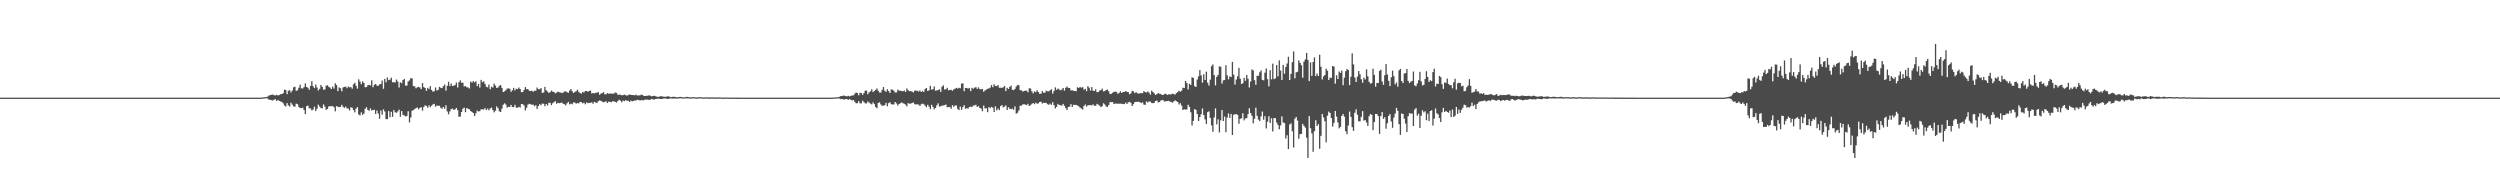 <?xml version="1.0" encoding="UTF-8"?>
<svg xmlns="http://www.w3.org/2000/svg" width="1920" height="150">
  <path d="M0 75.000h1v1.000H0zM1 75.000h1v1.000H1zM2 75.000h1v1.000H2zM3 75.000h1v1.000H3zM4 75.000h1v1.000H4zM5 75.000h1v1.000H5zM6 75.000h1v1.000H6zM7 75.000h1v1.000H7zM8 75.000h1v1.000H8zM9 75.000h1v1.000H9zM10 75.000h1v1.000H10zM11 75.000h1v1.000H11zM12 75.000h1v1.000H12zM13 75.000h1v1.000H13zM14 75.000h1v1.000H14zM15 75.000h1v1.000H15zM16 75.000h1v1.000H16zM17 75.000h1v1.000H17zM18 75.000h1v1.000H18zM19 75.000h1v1.000H19zM20 75.000h1v1.000H20zM21 75.000h1v1.000H21zM22 75.000h1v1.000H22zM23 75.000h1v1.000H23zM24 75.000h1v1.000H24zM25 75.000h1v1.000H25zM26 75.000h1v1.000H26zM27 75.000h1v1.000H27zM28 75.000h1v1.000H28zM29 75.000h1v1.000H29zM30 75.000h1v1.000H30zM31 75.000h1v1.000H31zM32 75.000h1v1.000H32zM33 75.000h1v1.000H33zM34 75.000h1v1.000H34zM35 75.000h1v1.000H35zM36 75.000h1v1.000H36zM37 75.000h1v1.000H37zM38 75.000h1v1.000H38zM39 75.000h1v1.000H39zM40 75.000h1v1.000H40zM41 75.000h1v1.000H41zM42 75.000h1v1.000H42zM43 75.000h1v1.000H43zM44 75.000h1v1.000H44zM45 75.000h1v1.000H45zM46 75.000h1v1.000H46zM47 75.000h1v1.000H47zM48 75.000h1v1.000H48zM49 75.000h1v1.000H49zM50 75.000h1v1.000H50zM51 75.000h1v1.000H51zM52 75.000h1v1.000H52zM53 75.000h1v1.000H53zM54 75.000h1v1.000H54zM55 75.000h1v1.000H55zM56 75.000h1v1.000H56zM57 75.000h1v1.000H57zM58 75.000h1v1.000H58zM59 75.000h1v1.000H59zM60 75.000h1v1.000H60zM61 75.000h1v1.000H61zM62 75.000h1v1.000H62zM63 75.000h1v1.000H63zM64 75.000h1v1.000H64zM65 75.000h1v1.000H65zM66 75.000h1v1.000H66zM67 75.000h1v1.000H67zM68 75.000h1v1.000H68zM69 75.000h1v1.000H69zM70 75.000h1v1.000H70zM71 75.000h1v1.000H71zM72 75.000h1v1.000H72zM73 75.000h1v1.000H73zM74 75.000h1v1.000H74zM75 75.000h1v1.000H75zM76 75.000h1v1.000H76zM77 75.000h1v1.000H77zM78 75.000h1v1.000H78zM79 75.000h1v1.000H79zM80 75.000h1v1.000H80zM81 75.000h1v1.000H81zM82 75.000h1v1.000H82zM83 75.000h1v1.000H83zM84 75.000h1v1.000H84zM85 75.000h1v1.000H85zM86 75.000h1v1.000H86zM87 75.000h1v1.000H87zM88 75.000h1v1.000H88zM89 75.000h1v1.000H89zM90 75.000h1v1.000H90zM91 75.000h1v1.000H91zM92 75.000h1v1.000H92zM93 75.000h1v1.000H93zM94 75.000h1v1.000H94zM95 75.000h1v1.000H95zM96 75.000h1v1.000H96zM97 75.000h1v1.000H97zM98 75.000h1v1.000H98zM99 75.000h1v1.000H99zM100 75.000h1v1.000H100zM101 75.000h1v1.000H101zM102 75.000h1v1.000H102zM103 75.000h1v1.000H103zM104 75.000h1v1.000H104zM105 75.000h1v1.000H105zM106 75.000h1v1.000H106zM107 75.000h1v1.000H107zM108 75.000h1v1.000H108zM109 75.000h1v1.000H109zM110 75.000h1v1.000H110zM111 75.000h1v1.000H111zM112 75.000h1v1.000H112zM113 75.000h1v1.000H113zM114 75.000h1v1.000H114zM115 75.000h1v1.000H115zM116 75.000h1v1.000H116zM117 75.000h1v1.000H117zM118 75.000h1v1.000H118zM119 75.000h1v1.000H119zM120 75.000h1v1.000H120zM121 75.000h1v1.000H121zM122 75.000h1v1.000H122zM123 75.000h1v1.000H123zM124 75.000h1v1.000H124zM125 75.000h1v1.000H125zM126 75.000h1v1.000H126zM127 75.000h1v1.000H127zM128 75.000h1v1.000H128zM129 75.000h1v1.000H129zM130 75.000h1v1.000H130zM131 75.000h1v1.000H131zM132 75.000h1v1.000H132zM133 75.000h1v1.000H133zM134 75.000h1v1.000H134zM135 75.000h1v1.000H135zM136 75.000h1v1.000H136zM137 75.000h1v1.000H137zM138 75.000h1v1.000H138zM139 75.000h1v1.000H139zM140 75.000h1v1.000H140zM141 75.000h1v1.000H141zM142 75.000h1v1.000H142zM143 75.000h1v1.000H143zM144 75.000h1v1.000H144zM145 75.000h1v1.000H145zM146 75.000h1v1.000H146zM147 75.000h1v1.000H147zM148 75.000h1v1.000H148zM149 75.000h1v1.000H149zM150 75.000h1v1.000H150zM151 75.000h1v1.000H151zM152 75.000h1v1.000H152zM153 75.000h1v1.000H153zM154 75.000h1v1.000H154zM155 75.000h1v1.000H155zM156 75.000h1v1.000H156zM157 75.000h1v1.000H157zM158 75.000h1v1.000H158zM159 75.000h1v1.000H159zM160 75.000h1v1.000H160zM161 75.000h1v1.000H161zM162 75.000h1v1.000H162zM163 75.000h1v1.000H163zM164 75.000h1v1.000H164zM165 75.000h1v1.000H165zM166 75.000h1v1.000H166zM167 75.000h1v1.000H167zM168 75.000h1v1.000H168zM169 75.000h1v1.000H169zM170 75.000h1v1.000H170zM171 75.000h1v1.000H171zM172 75.000h1v1.000H172zM173 75.000h1v1.000H173zM174 75.000h1v1.000H174zM175 75.000h1v1.000H175zM176 75.000h1v1.000H176zM177 75.000h1v1.000H177zM178 75.000h1v1.000H178zM179 75.000h1v1.000H179zM180 75.000h1v1.000H180zM181 75.000h1v1.000H181zM182 75.000h1v1.000H182zM183 75.000h1v1.000H183zM184 75.000h1v1.000H184zM185 75.000h1v1.000H185zM186 75.000h1v1.000H186zM187 75.000h1v1.000H187zM188 75.000h1v1.000H188zM189 75.000h1v1.000H189zM190 75.000h1v1.000H190zM191 75.000h1v1.000H191zM192 75.000h1v1.000H192zM193 75.000h1v1.000H193zM194 75.000h1v1.000H194zM195 75.000h1v1.000H195zM196 75.000h1v1.000H196zM197 75.000h1v1.000H197zM198 75.000h1v1.000H198zM199 74.995h1v1.000H199zM200 74.942h1v1.000H200zM201 74.881h1v1.000H201zM202 74.688h1v1.000H202zM203 74.586h1v1.000H203zM204 74.596h1v1.000H204zM205 74.167h1v1.480H205zM206 73.383h1v3.161H206zM207 73.066h1v3.600H207zM208 72.810h1v4.108H208zM209 72.588h1v4.607H209zM210 73.131h1v3.433H210zM211 73.282h1v2.897H211zM212 72.826h1v4.758H212zM213 73.371h1v3.358H213zM214 72.894h1v4.619H214zM215 72.362h1v5.501H215zM216 72.257h1v6.058H216zM217 71.551h1v7.806H217zM218 68.833h1v12.225H218zM219 69.166h1v12.613H219zM220 72.275h1v6.913H220zM221 69.755h1v11.214H221zM222 69.248h1v12.553H222zM223 71.037h1v7.884H223zM224 69.530h1v10.778H224zM225 66.998h1v14.727H225zM226 66.635h1v15.278H226zM227 69.767h1v9.871H227zM228 69.315h1v10.712H228zM229 67.447h1v14.639H229zM230 65.038h1v17.954H230zM231 67.825h1v15.201H231zM232 67.956h1v14.776H232zM233 66.969h1v17.530H233zM234 64.076h1v23.536H234zM235 66.780h1v14.784H235zM236 67.421h1v13.695H236zM237 68.942h1v14.138H237zM238 65.985h1v17.308H238zM239 62.392h1v22.398H239zM240 66.238h1v17.886H240zM241 67.619h1v14.299H241zM242 64.927h1v20.348H242zM243 67.196h1v16.324H243zM244 69.457h1v10.940H244zM245 68.262h1v13.602H245zM246 65.205h1v17.826H246zM247 66.784h1v16.433H247zM248 68.850h1v11.332H248zM249 68.713h1v13.168H249zM250 65.883h1v18.498H250zM251 65.446h1v18.221H251zM252 66.670h1v15.024H252zM253 67.258h1v14.325H253zM254 68.420h1v13.148H254zM255 66.506h1v14.984H255zM256 68.004h1v14.322H256zM257 64.013h1v21.492H257zM258 65.345h1v16.090H258zM259 69.986h1v12.081H259zM260 67.140h1v15.128H260zM261 67.785h1v14.298H261zM262 70.081h1v10.465H262zM263 67.117h1v14.890H263zM264 66.703h1v16.204H264zM265 66.522h1v15.352H265zM266 67.716h1v15.537H266zM267 66.398h1v16.958H267zM268 67.048h1v17.815H268zM269 66.923h1v15.445H269zM270 68.108h1v14.703H270zM271 64.642h1v19.932H271zM272 63.522h1v22.807H272zM273 65.859h1v17.611H273zM274 68.021h1v14.237H274zM275 60.917h1v26.993H275zM276 62.691h1v25.947H276zM277 64.642h1v21.648H277zM278 62.461h1v25.776H278zM279 63.689h1v23.563H279zM280 67.007h1v16.475H280zM281 66.891h1v15.489H281zM282 65.483h1v18.956H282zM283 65.150h1v20.020H283zM284 65.618h1v17.657H284zM285 61.684h1v23.109H285zM286 66.948h1v17.568H286zM287 65.138h1v19.154H287zM288 64.447h1v23.066H288zM289 65.773h1v19.136H289zM290 65.896h1v21.322H290zM291 64.745h1v26.442H291zM292 64.553h1v20.319H292zM293 61.824h1v26.223H293zM294 68.213h1v15.793H294zM295 60.594h1v25.022H295zM296 63.204h1v28.278H296zM297 59.486h1v32.023H297zM298 61.537h1v23.782H298zM299 61.141h1v28.913H299zM300 59.646h1v26.236H300zM301 63.202h1v26.521H301zM302 63.117h1v21.478H302zM303 63.328h1v22.894H303zM304 61.095h1v25.516H304zM305 62.597h1v23.005H305zM306 67.161h1v17.075H306zM307 63.251h1v26.418H307zM308 63.888h1v21.418H308zM309 61.504h1v26.683H309zM310 60.691h1v28.027H310zM311 65.670h1v23.787H311zM312 65.739h1v23.237H312zM313 62.554h1v22.898H313zM314 61.719h1v32.355H314zM315 59.937h1v30.331H315zM316 60.282h1v24.760H316zM317 66.108h1v18.488H317zM318 66.289h1v17.489H318zM319 67.786h1v15.266H319zM320 67.072h1v15.438H320zM321 66.649h1v17.308H321zM322 67.179h1v15.671H322zM323 68.430h1v13.895H323zM324 63.777h1v21.154H324zM325 66.878h1v15.424H325zM326 67.569h1v13.291H326zM327 69.804h1v11.541H327zM328 67.463h1v15.315H328zM329 68.432h1v12.467H329zM330 66.173h1v16.140H330zM331 69.059h1v12.117H331zM332 70.419h1v9.752H332zM333 70.064h1v9.708H333zM334 67.194h1v14.757H334zM335 69.492h1v11.555H335zM336 69.030h1v12.232H336zM337 66.657h1v14.573H337zM338 67.438h1v15.364H338zM339 67.666h1v15.835H339zM340 66.201h1v15.931H340zM341 64.957h1v18.534H341zM342 69.582h1v11.248H342zM343 65.908h1v19.686H343zM344 62.773h1v25.013H344zM345 66.030h1v19.505H345zM346 64.136h1v19.634H346zM347 66.112h1v17.286H347zM348 65.826h1v18.595H348zM349 65.340h1v18.672H349zM350 63.408h1v19.493H350zM351 67.162h1v17.539H351zM352 63.197h1v26.523H352zM353 61.753h1v27.813H353zM354 63.583h1v22.466H354zM355 63.504h1v19.934H355zM356 66.425h1v16.249H356zM357 66.115h1v20.075H357zM358 67.069h1v15.950H358zM359 67.100h1v16.463H359zM360 67.929h1v16.077H360zM361 62.615h1v22.683H361zM362 63.473h1v22.513H362zM363 62.330h1v24.487H363zM364 63.218h1v25.917H364zM365 62.449h1v24.581H365zM366 66.146h1v18.782H366zM367 64.472h1v21.171H367zM368 67.202h1v18.126H368zM369 61.362h1v22.642H369zM370 63.113h1v20.860H370zM371 62.417h1v21.773H371zM372 64.343h1v18.727H372zM373 66.616h1v17.919H373zM374 67.086h1v16.344H374zM375 64.994h1v19.758H375zM376 68.545h1v14.765H376zM377 66.631h1v16.005H377zM378 67.238h1v17.272H378zM379 64.253h1v21.997H379zM380 65.766h1v19.298H380zM381 67.537h1v14.174H381zM382 67.169h1v15.950H382zM383 65.893h1v19.600H383zM384 65.339h1v20.668H384zM385 67.459h1v15.986H385zM386 70.662h1v9.780H386zM387 70.136h1v9.229H387zM388 69.239h1v11.030H388zM389 68.060h1v14.605H389zM390 67.873h1v14.156H390zM391 68.158h1v14.022H391zM392 70.485h1v10.126H392zM393 69.341h1v12.851H393zM394 67.464h1v14.798H394zM395 69.475h1v10.991H395zM396 68.133h1v14.511H396zM397 68.461h1v14.259H397zM398 67.225h1v14.867H398zM399 68.328h1v14.238H399zM400 70.798h1v9.000H400zM401 70.674h1v9.329H401zM402 69.044h1v12.067H402zM403 66.860h1v17.971H403zM404 68.437h1v14.325H404zM405 68.510h1v11.830H405zM406 69.708h1v9.992H406zM407 69.925h1v10.110H407zM408 69.698h1v10.803H408zM409 70.442h1v9.916H409zM410 69.647h1v11.906H410zM411 69.691h1v11.081H411zM412 67.246h1v16.397H412zM413 68.440h1v13.018H413zM414 68.545h1v11.405H414zM415 67.643h1v13.167H415zM416 71.334h1v8.159H416zM417 71.057h1v8.656H417zM418 66.725h1v14.832H418zM419 69.347h1v10.531H419zM420 70.315h1v10.712H420zM421 71.384h1v7.616H421zM422 70.825h1v8.111H422zM423 69.581h1v11.160H423zM424 70.326h1v8.967H424zM425 70.592h1v7.897H425zM426 71.669h1v6.008H426zM427 71.125h1v8.556H427zM428 70.376h1v8.567H428zM429 70.819h1v8.418H429zM430 71.013h1v8.018H430zM431 71.455h1v7.301H431zM432 71.149h1v8.515H432zM433 70.250h1v9.827H433zM434 70.156h1v10.789H434zM435 70.809h1v8.545H435zM436 71.263h1v6.961H436zM437 69.531h1v10.622H437zM438 68.424h1v11.196H438zM439 70.154h1v9.944H439zM440 71.430h1v7.256H440zM441 70.570h1v8.220H441zM442 70.085h1v9.553H442zM443 68.910h1v10.265H443zM444 70.553h1v8.859H444zM445 71.435h1v6.875H445zM446 71.943h1v6.478H446zM447 70.547h1v8.880H447zM448 71.137h1v7.691H448zM449 69.893h1v10.214H449zM450 69.879h1v8.839H450zM451 70.513h1v8.743H451zM452 69.886h1v9.047H452zM453 69.531h1v9.508H453zM454 71.758h1v6.762H454zM455 71.435h1v8.268H455zM456 71.736h1v6.432H456zM457 71.360h1v7.394H457zM458 71.091h1v7.989H458zM459 70.777h1v6.954H459zM460 72.781h1v4.393H460zM461 71.931h1v5.508H461zM462 71.539h1v6.583H462zM463 70.703h1v7.854H463zM464 72.421h1v5.838H464zM465 72.460h1v5.256H465zM466 71.550h1v7.596H466zM467 71.980h1v6.080H467zM468 71.756h1v6.457H468zM469 71.949h1v6.604H469zM470 71.886h1v5.867H470zM471 71.878h1v5.951H471zM472 71.021h1v7.245H472zM473 71.391h1v7.402H473zM474 72.770h1v4.795H474zM475 72.725h1v3.884H475zM476 72.681h1v4.580H476zM477 73.139h1v5.386H477zM478 73.053h1v4.145H478zM479 72.632h1v5.099H479zM480 73.073h1v3.882H480zM481 73.537h1v3.820H481zM482 72.989h1v4.389H482zM483 72.522h1v5.780H483zM484 72.882h1v4.400H484zM485 72.974h1v4.778H485zM486 73.066h1v4.530H486zM487 73.166h1v3.944H487zM488 72.727h1v4.549H488zM489 73.408h1v3.230H489zM490 73.234h1v3.589H490zM491 73.270h1v3.917H491zM492 72.667h1v4.222H492zM493 72.902h1v4.045H493zM494 73.672h1v3.446H494zM495 73.734h1v2.644H495zM496 73.569h1v3.046H496zM497 73.581h1v2.882H497zM498 73.158h1v3.652H498zM499 73.503h1v3.043H499zM500 73.978h1v1.969H500zM501 73.721h1v2.678H501zM502 73.530h1v2.892H502zM503 73.886h1v2.156H503zM504 74.234h1v1.642H504zM505 74.420h1v1.344H505zM506 74.119h1v1.743H506zM507 73.899h1v2.120H507zM508 74.005h1v2.028H508zM509 74.251h1v1.434H509zM510 74.273h1v1.359H510zM511 74.334h1v1.372H511zM512 73.982h1v1.993H512zM513 73.981h1v1.956H513zM514 74.334h1v1.241H514zM515 74.656h1v1.000H515zM516 74.419h1v1.347H516zM517 74.294h1v1.253H517zM518 74.376h1v1.369H518zM519 74.714h1v1.000H519zM520 74.723h1v1.000H520zM521 74.494h1v1.092H521zM522 74.383h1v1.147H522zM523 74.519h1v1.000H523zM524 74.794h1v1.000H524zM525 74.691h1v1.000H525zM526 74.634h1v1.000H526zM527 74.332h1v1.256H527zM528 74.498h1v1.000H528zM529 74.775h1v1.000H529zM530 74.758h1v1.000H530zM531 74.625h1v1.000H531zM532 74.645h1v1.000H532zM533 74.634h1v1.000H533zM534 74.836h1v1.000H534zM535 74.805h1v1.000H535zM536 74.611h1v1.000H536zM537 74.608h1v1.000H537zM538 74.686h1v1.000H538zM539 74.833h1v1.000H539zM540 74.836h1v1.000H540zM541 74.737h1v1.000H541zM542 74.742h1v1.000H542zM543 74.762h1v1.000H543zM544 74.865h1v1.000H544zM545 74.861h1v1.000H545zM546 74.774h1v1.000H546zM547 74.760h1v1.000H547zM548 74.829h1v1.000H548zM549 74.900h1v1.000H549zM550 74.866h1v1.000H550zM551 74.825h1v1.000H551zM552 74.823h1v1.000H552zM553 74.801h1v1.000H553zM554 74.943h1v1.000H554zM555 74.935h1v1.000H555zM556 74.883h1v1.000H556zM557 74.886h1v1.000H557zM558 74.894h1v1.000H558zM559 74.956h1v1.000H559zM560 74.944h1v1.000H560zM561 74.921h1v1.000H561zM562 74.934h1v1.000H562zM563 74.950h1v1.000H563zM564 74.977h1v1.000H564zM565 74.975h1v1.000H565zM566 74.956h1v1.000H566zM567 74.967h1v1.000H567zM568 74.972h1v1.000H568zM569 74.992h1v1.000H569zM570 74.991h1v1.000H570zM571 74.992h1v1.000H571zM572 74.994h1v1.000H572zM573 74.998h1v1.000H573zM574 75.000h1v1.000H574zM575 75.000h1v1.000H575zM576 75.000h1v1.000H576zM577 75.000h1v1.000H577zM578 75.000h1v1.000H578zM579 75.000h1v1.000H579zM580 75.000h1v1.000H580zM581 75.000h1v1.000H581zM582 75.000h1v1.000H582zM583 75.000h1v1.000H583zM584 75.000h1v1.000H584zM585 75.000h1v1.000H585zM586 75.000h1v1.000H586zM587 75.000h1v1.000H587zM588 75.000h1v1.000H588zM589 75.000h1v1.000H589zM590 75.000h1v1.000H590zM591 75.000h1v1.000H591zM592 75.000h1v1.000H592zM593 75.000h1v1.000H593zM594 75.000h1v1.000H594zM595 75.000h1v1.000H595zM596 75.000h1v1.000H596zM597 75.000h1v1.000H597zM598 75.000h1v1.000H598zM599 75.000h1v1.000H599zM600 75.000h1v1.000H600zM601 75.000h1v1.000H601zM602 75.000h1v1.000H602zM603 75.000h1v1.000H603zM604 75.000h1v1.000H604zM605 75.000h1v1.000H605zM606 75.000h1v1.000H606zM607 75.000h1v1.000H607zM608 75.000h1v1.000H608zM609 75.000h1v1.000H609zM610 75.000h1v1.000H610zM611 75.000h1v1.000H611zM612 75.000h1v1.000H612zM613 75.000h1v1.000H613zM614 75.000h1v1.000H614zM615 75.000h1v1.000H615zM616 75.000h1v1.000H616zM617 75.000h1v1.000H617zM618 75.000h1v1.000H618zM619 75.000h1v1.000H619zM620 75.000h1v1.000H620zM621 75.000h1v1.000H621zM622 75.000h1v1.000H622zM623 75.000h1v1.000H623zM624 75.000h1v1.000H624zM625 75.000h1v1.000H625zM626 75.000h1v1.000H626zM627 75.000h1v1.000H627zM628 75.000h1v1.000H628zM629 75.000h1v1.000H629zM630 75.000h1v1.000H630zM631 75.000h1v1.000H631zM632 75.000h1v1.000H632zM633 75.000h1v1.000H633zM634 75.000h1v1.000H634zM635 75.000h1v1.000H635zM636 75.000h1v1.000H636zM637 75.000h1v1.000H637zM638 74.990h1v1.000H638zM639 74.951h1v1.000H639zM640 74.893h1v1.000H640zM641 74.799h1v1.000H641zM642 74.733h1v1.000H642zM643 74.739h1v1.000H643zM644 74.396h1v1.161H644zM645 73.900h1v2.176H645zM646 73.751h1v2.263H646zM647 73.474h1v2.810H647zM648 73.443h1v2.974H648zM649 73.793h1v2.216H649zM650 74.003h1v2.175H650zM651 73.596h1v3.072H651zM652 74.021h1v2.095H652zM653 73.640h1v2.999H653zM654 73.297h1v3.843H654zM655 73.229h1v3.547H655zM656 71.954h1v6.296H656zM657 71.018h1v8.359H657zM658 71.480h1v7.702H658zM659 73.240h1v4.432H659zM660 71.286h1v8.011H660zM661 71.443h1v7.949H661zM662 72.857h1v4.455H662zM663 71.469h1v6.959H663zM664 69.648h1v9.694H664zM665 69.599h1v9.864H665zM666 72.385h1v5.609H666zM667 70.890h1v7.918H667zM668 70.123h1v9.452H668zM669 68.568h1v11.614H669zM670 70.698h1v7.948H670zM671 69.814h1v10.177H671zM672 69.019h1v13.156H672zM673 67.947h1v15.196H673zM674 69.693h1v9.421H674zM675 71.083h1v7.458H675zM676 71.089h1v9.128H676zM677 68.994h1v12.327H677zM678 66.859h1v14.197H678zM679 69.668h1v11.223H679zM680 70.544h1v8.428H680zM681 68.496h1v13.138H681zM682 69.961h1v9.291H682zM683 71.421h1v7.063H683zM684 68.676h1v11.386H684zM685 68.919h1v11.266H685zM686 69.695h1v10.610H686zM687 71.035h1v7.311H687zM688 70.941h1v8.502H688zM689 68.831h1v12.226H689zM690 69.619h1v10.231H690zM691 69.622h1v9.700H691zM692 70.001h1v8.640H692zM693 70.070h1v9.171H693zM694 69.513h1v10.219H694zM695 70.627h1v9.746H695zM696 67.906h1v13.876H696zM697 69.284h1v9.871H697zM698 70.038h1v9.654H698zM699 69.925h1v9.648H699zM700 70.342h1v8.752H700zM701 71.032h1v7.687H701zM702 69.643h1v10.419H702zM703 69.526h1v10.579H703zM704 69.811h1v10.391H704zM705 70.297h1v10.032H705zM706 69.446h1v11.922H706zM707 70.659h1v9.486H707zM708 69.785h1v9.797H708zM709 70.632h1v9.411H709zM710 68.312h1v12.869H710zM711 67.589h1v14.725H711zM712 69.824h1v10.645H712zM713 69.318h1v12.534H713zM714 65.919h1v17.949H714zM715 68.886h1v11.601H715zM716 68.492h1v13.643H716zM717 66.377h1v17.569H717zM718 69.619h1v13.324H718zM719 69.434h1v11.444H719zM720 69.193h1v10.149H720zM721 68.542h1v13.361H721zM722 70.554h1v11.007H722zM723 66.566h1v14.587H723zM724 65.576h1v15.412H724zM725 68.699h1v12.085H725zM726 68.534h1v11.782H726zM727 67.448h1v14.954H727zM728 69.399h1v12.843H728zM729 69.046h1v13.202H729zM730 68.972h1v14.570H730zM731 69.720h1v11.087H731zM732 68.647h1v13.420H732zM733 68.076h1v12.897H733zM734 67.499h1v13.504H734zM735 68.059h1v15.555H735zM736 67.390h1v17.168H736zM737 67.788h1v14.061H737zM738 64.218h1v20.145H738zM739 64.006h1v18.261H739zM740 70.063h1v10.678H740zM741 67.535h1v16.022H741zM742 67.523h1v15.548H742zM743 68.140h1v15.318H743zM744 67.522h1v14.580H744zM745 69.948h1v11.995H745zM746 67.410h1v14.866H746zM747 68.213h1v12.784H747zM748 67.347h1v13.674H748zM749 66.960h1v13.498H749zM750 68.301h1v13.836H750zM751 67.109h1v14.422H751zM752 68.485h1v14.429H752zM753 68.581h1v14.837H753zM754 68.299h1v17.160H754zM755 70.428h1v10.680H755zM756 69.402h1v13.881H756zM757 68.821h1v14.303H757zM758 68.137h1v18.040H758zM759 67.951h1v14.231H759zM760 67.300h1v15.863H760zM761 65.333h1v16.737H761zM762 66.950h1v15.757H762zM763 64.661h1v21.341H763zM764 66.005h1v15.726H764zM765 66.154h1v18.596H765zM766 65.222h1v18.186H766zM767 67.383h1v17.129H767zM768 67.328h1v14.181H768zM769 67.464h1v13.159H769zM770 67.019h1v15.477H770zM771 66.022h1v15.823H771zM772 69.939h1v11.024H772zM773 67.414h1v17.057H773zM774 68.353h1v14.046H774zM775 66.755h1v16.759H775zM776 65.761h1v18.096H776zM777 68.976h1v14.417H777zM778 69.245h1v15.089H778zM779 68.255h1v13.474H779zM780 66.425h1v20.905H780zM781 65.273h1v21.307H781zM782 65.496h1v19.363H782zM783 69.259h1v11.937H783zM784 69.376h1v11.759H784zM785 70.342h1v9.856H785zM786 69.881h1v10.200H786zM787 69.609h1v10.748H787zM788 69.627h1v11.156H788zM789 70.835h1v8.895H789zM790 67.754h1v13.658H790zM791 68.044h1v12.732H791zM792 70.202h1v9.513H792zM793 71.725h1v7.371H793zM794 70.134h1v9.888H794zM795 70.759h1v8.057H795zM796 69.301h1v10.421H796zM797 70.629h1v8.753H797zM798 72.042h1v6.296H798zM799 71.936h1v6.145H799zM800 69.960h1v9.528H800zM801 71.226h1v7.679H801zM802 71.146h1v7.898H802zM803 69.613h1v9.409H803zM804 70.118h1v9.920H804zM805 70.141h1v10.348H805zM806 69.319h1v10.263H806zM807 68.516h1v11.967H807zM808 71.876h1v6.583H808zM809 69.853h1v10.865H809zM810 67.106h1v16.150H810zM811 68.976h1v13.080H811zM812 67.986h1v11.772H812zM813 68.684h1v11.978H813zM814 69.360h1v11.486H814zM815 68.763h1v12.320H815zM816 67.516h1v12.280H816zM817 69.611h1v11.653H817zM818 67.379h1v15.689H818zM819 66.447h1v18.056H819zM820 67.629h1v14.505H820zM821 67.577h1v14.279H821zM822 69.464h1v10.491H822zM823 69.263h1v12.962H823zM824 69.803h1v10.668H824zM825 69.900h1v10.629H825zM826 70.097h1v10.486H826zM827 67.003h1v14.052H827zM828 67.558h1v14.091H828zM829 66.819h1v15.810H829zM830 67.393h1v15.935H830zM831 66.897h1v17.230H831zM832 68.838h1v12.573H832zM833 68.203h1v12.034H833zM834 69.996h1v11.876H834zM835 66.195h1v14.659H835zM836 67.325h1v13.468H836zM837 69.528h1v11.225H837zM838 66.875h1v14.058H838zM839 69.587h1v10.616H839zM840 69.890h1v11.266H840zM841 68.539h1v12.757H841zM842 70.809h1v8.984H842zM843 70.689h1v9.676H843zM844 69.596h1v11.544H844zM845 69.246h1v13.018H845zM846 68.061h1v13.437H846zM847 70.182h1v9.151H847zM848 69.944h1v10.298H848zM849 69.120h1v12.655H849zM850 68.762h1v13.345H850zM851 70.103h1v10.608H851zM852 72.199h1v6.239H852zM853 72.009h1v6.505H853zM854 71.280h1v7.122H854zM855 70.564h1v9.385H855zM856 70.399h1v9.140H856zM857 70.582h1v9.053H857zM858 72.085h1v7.543H858zM859 71.347h1v8.297H859zM860 70.134h1v9.472H860zM861 71.433h1v8.256H861zM862 70.673h1v9.262H862zM863 70.567h1v9.418H863zM864 69.980h1v8.826H864zM865 70.501h1v9.384H865zM866 70.692h1v7.904H866zM867 72.398h1v5.832H867zM868 71.736h1v7.210H868zM869 69.744h1v11.603H869zM870 70.163h1v9.849H870zM871 71.543h1v6.905H871zM872 70.810h1v7.425H872zM873 71.583h1v6.668H873zM874 71.984h1v6.090H874zM875 71.577h1v6.975H875zM876 71.544h1v7.687H876zM877 71.597h1v7.006H877zM878 69.994h1v10.285H878zM879 70.690h1v9.891H879zM880 71.067h1v6.822H880zM881 70.250h1v8.501H881zM882 71.136h1v6.765H882zM883 72.713h1v5.330H883zM884 69.658h1v9.464H884zM885 70.639h1v8.595H885zM886 71.781h1v7.110H886zM887 72.913h1v4.677H887zM888 72.305h1v4.840H888zM889 71.501h1v7.205H889zM890 71.982h1v6.327H890zM891 72.154h1v5.099H891zM892 72.960h1v3.769H892zM893 72.791h1v4.324H893zM894 72.063h1v5.959H894zM895 72.015h1v5.721H895zM896 72.916h1v4.686H896zM897 72.425h1v5.000H897zM898 72.514h1v5.498H898zM899 72.443h1v5.835H899zM900 71.872h1v6.966H900zM901 72.294h1v5.517H901zM902 72.587h1v4.494H902zM903 71.469h1v6.241H903zM904 70.754h1v7.573H904zM905 69.696h1v10.610H905zM906 70.410h1v8.831H906zM907 69.615h1v11.481H907zM908 67.327h1v17.172H908zM909 67.561h1v16.319H909zM910 62.125h1v22.092H910zM911 63.806h1v20.287H911zM912 68.685h1v11.770H912zM913 64.352h1v17.728H913zM914 65.209h1v21.018H914zM915 59.304h1v37.117H915zM916 59.841h1v33.019H916zM917 66.225h1v17.608H917zM918 66.768h1v17.602H918zM919 61.144h1v26.383H919zM920 58.607h1v34.385H920zM921 53.814h1v36.094H921zM922 57.921h1v29.859H922zM923 63.485h1v19.813H923zM924 57.052h1v31.310H924zM925 61.444h1v30.244H925zM926 55.040h1v40.252H926zM927 63.486h1v22.669H927zM928 65.686h1v19.854H928zM929 61.164h1v29.414H929zM930 50.848h1v45.460H930zM931 49.534h1v51.710H931zM932 57.706h1v32.533H932zM933 65.607h1v17.651H933zM934 59.002h1v36.511H934zM935 57.499h1v34.147H935zM936 50.924h1v50.831H936zM937 51.300h1v41.139H937zM938 64.201h1v20.338H938zM939 61.765h1v31.148H939zM940 61.506h1v28.068H940zM941 50.109h1v51.440H941zM942 57.857h1v32.392H942zM943 60.903h1v26.162H943zM944 58.617h1v31.964H944zM945 59.178h1v28.328H945zM946 47.535h1v56.125H946zM947 57.295h1v30.809H947zM948 64.896h1v22.850H948zM949 61.088h1v26.611H949zM950 58.621h1v29.592H950zM951 52.118h1v42.982H951zM952 60.474h1v30.801H952zM953 64.499h1v26.331H953zM954 63.907h1v23.082H954zM955 59.770h1v32.714H955zM956 62.069h1v28.895H956zM957 57.577h1v33.125H957zM958 60.542h1v27.148H958zM959 67.164h1v15.979H959zM960 62.580h1v24.214H960zM961 53.281h1v35.663H961zM962 54.134h1v40.598H962zM963 61.591h1v29.590H963zM964 65.082h1v17.612H964zM965 58.216h1v30.783H965zM966 58.231h1v33.646H966zM967 55.475h1v37.510H967zM968 54.125h1v35.304H968zM969 61.343h1v24.302H969zM970 61.711h1v30.238H970zM971 55.804h1v33.435H971zM972 52.566h1v46.078H972zM973 60.793h1v32.715H973zM974 66.303h1v22.994H974zM975 53.917h1v40.544H975zM976 60.944h1v29.862H976zM977 48.874h1v52.068H977zM978 60.750h1v29.901H978zM979 60.170h1v30.646H979zM980 49.996h1v44.127H980zM981 58.682h1v37.247H981zM982 46.407h1v52.875H982zM983 54.173h1v42.194H983zM984 61.396h1v28.005H984zM985 49.865h1v44.186H985zM986 56.618h1v37.929H986zM987 51.484h1v54.914H987zM988 48.777h1v55.126H988zM989 43.587h1v70.871H989zM990 61.507h1v34.060H990zM991 56.774h1v37.989H991zM992 47.773h1v53.031H992zM993 39.519h1v73.777H993zM994 60.159h1v31.018H994zM995 55.550h1v34.324H995zM996 55.141h1v37.495H996zM997 46.393h1v60.212H997zM998 48.317h1v54.774H998zM999 50.098h1v52.718H999zM1000 59.624h1v35.523H1000zM1001 47.320h1v49.363H1001zM1002 45.549h1v52.438H1002zM1003 40.629h1v65.159H1003zM1004 46.076h1v75.234H1004zM1005 62.272h1v26.941H1005zM1006 47.913h1v50.563H1006zM1007 58.280h1v44.123H1007zM1008 47.632h1v68.928H1008zM1009 44.015h1v56.760H1009zM1010 58.421h1v33.963H1010zM1011 56.466h1v40.314H1011zM1012 58.360h1v37.027H1012zM1013 42.043h1v72.202H1013zM1014 51.262h1v53.106H1014zM1015 61.050h1v26.544H1015zM1016 58.676h1v31.506H1016zM1017 57.580h1v35.536H1017zM1018 52.782h1v56.461H1018zM1019 54.342h1v34.481H1019zM1020 61.457h1v24.244H1020zM1021 59.633h1v27.092H1021zM1022 59.794h1v30.880H1022zM1023 50.668h1v46.507H1023zM1024 51.184h1v43.177H1024zM1025 64.249h1v21.018H1025zM1026 57.826h1v31.737H1026zM1027 60.691h1v33.289H1027zM1028 54.961h1v43.662H1028zM1029 56.025h1v41.400H1029zM1030 54.203h1v34.834H1030zM1031 65.442h1v22.140H1031zM1032 59.652h1v29.932H1032zM1033 54.718h1v46.032H1033zM1034 52.939h1v50.102H1034zM1035 53.807h1v42.592H1035zM1036 65.360h1v20.308H1036zM1037 58.946h1v30.832H1037zM1038 40.951h1v56.750H1038zM1039 49.448h1v51.053H1039zM1040 59.519h1v27.039H1040zM1041 62.994h1v20.925H1041zM1042 58.856h1v29.246H1042zM1043 54.527h1v38.667H1043zM1044 57.094h1v36.078H1044zM1045 60.875h1v28.819H1045zM1046 63.576h1v21.776H1046zM1047 59.639h1v32.966H1047zM1048 61.012h1v31.217H1048zM1049 53.225h1v40.815H1049zM1050 58.639h1v38.080H1050zM1051 62.747h1v26.526H1051zM1052 64.142h1v23.421H1052zM1053 63.880h1v24.329H1053zM1054 52.762h1v47.186H1054zM1055 57.519h1v36.249H1055zM1056 66.550h1v20.972H1056zM1057 63.671h1v23.938H1057zM1058 63.772h1v25.351H1058zM1059 54.544h1v48.244H1059zM1060 53.523h1v35.564H1060zM1061 62.632h1v23.440H1061zM1062 65.161h1v26.091H1062zM1063 57.784h1v32.254H1063zM1064 49.181h1v49.675H1064zM1065 57.259h1v37.419H1065zM1066 62.054h1v26.959H1066zM1067 66.108h1v21.512H1067zM1068 59.365h1v33.936H1068zM1069 54.236h1v43.863H1069zM1070 58.462h1v31.860H1070zM1071 64.788h1v22.454H1071zM1072 63.334h1v19.535H1072zM1073 66.564h1v18.514H1073zM1074 54.029h1v41.380H1074zM1075 52.932h1v50.653H1075zM1076 62.222h1v24.916H1076zM1077 63.790h1v23.750H1077zM1078 56.417h1v34.703H1078zM1079 56.188h1v38.678H1079zM1080 52.954h1v48.454H1080zM1081 62.104h1v27.137H1081zM1082 63.809h1v23.097H1082zM1083 62.835h1v24.538H1083zM1084 62.153h1v24.939H1084zM1085 54.958h1v41.824H1085zM1086 65.572h1v18.611H1086zM1087 66.316h1v16.690H1087zM1088 64.142h1v24.703H1088zM1089 61.639h1v25.691H1089zM1090 55.147h1v43.148H1090zM1091 62.476h1v26.334H1091zM1092 65.625h1v19.062H1092zM1093 65.147h1v21.162H1093zM1094 60.621h1v24.850H1094zM1095 54.686h1v37.637H1095zM1096 59.082h1v28.210H1096zM1097 62.930h1v30.036H1097zM1098 61.574h1v23.673H1098zM1099 62.338h1v22.310H1099zM1100 55.348h1v41.063H1100zM1101 52.787h1v38.290H1101zM1102 66.384h1v16.980H1102zM1103 64.209h1v22.740H1103zM1104 64.509h1v23.303H1104zM1105 58.313h1v32.343H1105zM1106 59.214h1v34.514H1106zM1107 64.692h1v21.589H1107zM1108 68.230h1v14.687H1108zM1109 63.360h1v22.633H1109zM1110 63.647h1v21.514H1110zM1111 60.336h1v25.626H1111zM1112 64.466h1v22.126H1112zM1113 65.495h1v19.374H1113zM1114 65.336h1v24.597H1114zM1115 67.822h1v16.277H1115zM1116 63.136h1v26.744H1116zM1117 60.480h1v28.403H1117zM1118 68.859h1v13.327H1118zM1119 64.016h1v23.419H1119zM1120 63.518h1v20.595H1120zM1121 63.736h1v22.943H1121zM1122 66.275h1v18.026H1122zM1123 65.856h1v16.863H1123zM1124 70.185h1v10.180H1124zM1125 69.806h1v10.994H1125zM1126 66.972h1v15.646H1126zM1127 65.643h1v16.519H1127zM1128 60.794h1v21.858H1128zM1129 65.968h1v15.575H1129zM1130 71.188h1v7.651H1130zM1131 70.792h1v10.728H1131zM1132 70.391h1v10.063H1132zM1133 68.367h1v15.384H1133zM1134 70.148h1v9.764H1134zM1135 70.351h1v8.308H1135zM1136 71.941h1v6.000H1136zM1137 71.624h1v6.211H1137zM1138 72.173h1v5.434H1138zM1139 71.469h1v5.827H1139zM1140 72.907h1v4.366H1140zM1141 72.698h1v5.338H1141zM1142 72.933h1v4.491H1142zM1143 72.650h1v4.336H1143zM1144 72.274h1v5.361H1144zM1145 72.410h1v4.288H1145zM1146 73.018h1v3.402H1146zM1147 73.247h1v3.483H1147zM1148 72.765h1v4.453H1148zM1149 72.226h1v5.071H1149zM1150 73.653h1v2.937H1150zM1151 73.360h1v3.393H1151zM1152 72.773h1v4.904H1152zM1153 73.115h1v3.959H1153zM1154 72.905h1v3.912H1154zM1155 73.030h1v4.264H1155zM1156 72.989h1v3.837H1156zM1157 72.852h1v3.806H1157zM1158 72.431h1v4.678H1158zM1159 72.670h1v4.779H1159zM1160 73.531h1v2.824H1160zM1161 73.588h1v2.471H1161zM1162 73.503h1v3.143H1162zM1163 73.814h1v3.462H1163zM1164 73.471h1v3.292H1164zM1165 73.731h1v2.532H1165zM1166 73.981h1v2.147H1166zM1167 73.867h1v2.655H1167zM1168 73.400h1v3.237H1168zM1169 73.437h1v3.695H1169zM1170 73.632h1v3.144H1170zM1171 73.752h1v2.692H1171zM1172 73.789h1v2.888H1172zM1173 73.658h1v2.812H1173zM1174 73.532h1v2.616H1174zM1175 73.972h1v2.085H1175zM1176 73.859h1v2.553H1176zM1177 73.494h1v2.722H1177zM1178 73.646h1v2.574H1178zM1179 73.958h1v2.409H1179zM1180 74.222h1v1.582H1180zM1181 74.182h1v1.707H1181zM1182 74.076h1v1.967H1182zM1183 73.811h1v2.358H1183zM1184 74.033h1v2.093H1184zM1185 74.358h1v1.236H1185zM1186 74.340h1v1.389H1186zM1187 74.174h1v1.729H1187zM1188 74.051h1v1.867H1188zM1189 74.281h1v1.392H1189zM1190 74.516h1v1.000H1190zM1191 74.599h1v1.000H1191zM1192 74.289h1v1.285H1192zM1193 74.412h1v1.255H1193zM1194 74.358h1v1.282H1194zM1195 74.693h1v1.000H1195zM1196 74.530h1v1.000H1196zM1197 74.471h1v1.158H1197zM1198 74.343h1v1.204H1198zM1199 74.342h1v1.263H1199zM1200 74.772h1v1.000H1200zM1201 74.709h1v1.000H1201zM1202 74.544h1v1.000H1202zM1203 74.685h1v1.000H1203zM1204 74.597h1v1.000H1204zM1205 74.815h1v1.000H1205zM1206 74.756h1v1.000H1206zM1207 74.673h1v1.000H1207zM1208 74.602h1v1.000H1208zM1209 74.689h1v1.000H1209zM1210 74.871h1v1.000H1210zM1211 74.801h1v1.000H1211zM1212 74.568h1v1.000H1212zM1213 74.676h1v1.000H1213zM1214 74.723h1v1.000H1214zM1215 74.855h1v1.000H1215zM1216 74.772h1v1.000H1216zM1217 74.758h1v1.000H1217zM1218 74.771h1v1.000H1218zM1219 74.764h1v1.000H1219zM1220 74.896h1v1.000H1220zM1221 74.857h1v1.000H1221zM1222 74.749h1v1.000H1222zM1223 74.747h1v1.000H1223zM1224 74.813h1v1.000H1224zM1225 74.903h1v1.000H1225zM1226 74.849h1v1.000H1226zM1227 74.830h1v1.000H1227zM1228 74.834h1v1.000H1228zM1229 74.852h1v1.000H1229zM1230 74.915h1v1.000H1230zM1231 74.884h1v1.000H1231zM1232 74.851h1v1.000H1232zM1233 74.845h1v1.000H1233zM1234 74.890h1v1.000H1234zM1235 74.943h1v1.000H1235zM1236 74.901h1v1.000H1236zM1237 74.886h1v1.000H1237zM1238 74.871h1v1.000H1238zM1239 74.930h1v1.000H1239zM1240 74.964h1v1.000H1240zM1241 74.924h1v1.000H1241zM1242 74.926h1v1.000H1242zM1243 74.947h1v1.000H1243zM1244 74.932h1v1.000H1244zM1245 74.974h1v1.000H1245zM1246 74.964h1v1.000H1246zM1247 74.949h1v1.000H1247zM1248 74.958h1v1.000H1248zM1249 74.972h1v1.000H1249zM1250 74.987h1v1.000H1250zM1251 74.976h1v1.000H1251zM1252 74.971h1v1.000H1252zM1253 74.979h1v1.000H1253zM1254 74.983h1v1.000H1254zM1255 74.995h1v1.000H1255zM1256 74.994h1v1.000H1256zM1257 74.995h1v1.000H1257zM1258 74.996h1v1.000H1258zM1259 74.999h1v1.000H1259zM1260 75.000h1v1.000H1260zM1261 75.000h1v1.000H1261zM1262 75.000h1v1.000H1262zM1263 75.000h1v1.000H1263zM1264 75.000h1v1.000H1264zM1265 75.000h1v1.000H1265zM1266 75.000h1v1.000H1266zM1267 75.000h1v1.000H1267zM1268 75.000h1v1.000H1268zM1269 75.000h1v1.000H1269zM1270 75.000h1v1.000H1270zM1271 75.000h1v1.000H1271zM1272 75.000h1v1.000H1272zM1273 75.000h1v1.000H1273zM1274 75.000h1v1.000H1274zM1275 75.000h1v1.000H1275zM1276 75.000h1v1.000H1276zM1277 75.000h1v1.000H1277zM1278 75.000h1v1.000H1278zM1279 75.000h1v1.000H1279zM1280 75.000h1v1.000H1280zM1281 75.000h1v1.000H1281zM1282 75.000h1v1.000H1282zM1283 75.000h1v1.000H1283zM1284 75.000h1v1.000H1284zM1285 75.000h1v1.000H1285zM1286 75.000h1v1.000H1286zM1287 75.000h1v1.000H1287zM1288 75.000h1v1.000H1288zM1289 75.000h1v1.000H1289zM1290 75.000h1v1.000H1290zM1291 75.000h1v1.000H1291zM1292 75.000h1v1.000H1292zM1293 75.000h1v1.000H1293zM1294 75.000h1v1.000H1294zM1295 75.000h1v1.000H1295zM1296 75.000h1v1.000H1296zM1297 75.000h1v1.000H1297zM1298 75.000h1v1.000H1298zM1299 75.000h1v1.000H1299zM1300 75.000h1v1.000H1300zM1301 75.000h1v1.000H1301zM1302 75.000h1v1.000H1302zM1303 75.000h1v1.000H1303zM1304 75.000h1v1.000H1304zM1305 75.000h1v1.000H1305zM1306 75.000h1v1.000H1306zM1307 75.000h1v1.000H1307zM1308 75.000h1v1.000H1308zM1309 75.000h1v1.000H1309zM1310 75.000h1v1.000H1310zM1311 75.000h1v1.000H1311zM1312 75.000h1v1.000H1312zM1313 75.000h1v1.000H1313zM1314 75.000h1v1.000H1314zM1315 75.000h1v1.000H1315zM1316 75.000h1v1.000H1316zM1317 75.000h1v1.000H1317zM1318 75.000h1v1.000H1318zM1319 75.000h1v1.000H1319zM1320 75.000h1v1.000H1320zM1321 75.000h1v1.000H1321zM1322 75.000h1v1.000H1322zM1323 74.999h1v1.000H1323zM1324 74.933h1v1.000H1324zM1325 74.826h1v1.000H1325zM1326 74.590h1v1.000H1326zM1327 74.406h1v1.130H1327zM1328 74.211h1v1.428H1328zM1329 73.897h1v2.196H1329zM1330 72.557h1v4.758H1330zM1331 71.370h1v6.805H1331zM1332 71.315h1v6.609H1332zM1333 70.404h1v8.778H1333zM1334 70.849h1v8.112H1334zM1335 71.438h1v6.541H1335zM1336 71.547h1v7.837H1336zM1337 70.857h1v9.065H1337zM1338 70.987h1v7.701H1338zM1339 69.973h1v9.865H1339zM1340 70.204h1v11.111H1340zM1341 69.773h1v9.438H1341zM1342 60.194h1v28.365H1342zM1343 60.481h1v30.327H1343zM1344 68.560h1v14.655H1344zM1345 66.541h1v16.612H1345zM1346 60.057h1v29.991H1346zM1347 58.969h1v30.766H1347zM1348 63.353h1v23.528H1348zM1349 60.241h1v31.873H1349zM1350 58.160h1v36.443H1350zM1351 61.494h1v25.893H1351zM1352 62.099h1v24.822H1352zM1353 58.591h1v34.994H1353zM1354 55.763h1v41.749H1354zM1355 53.639h1v43.733H1355zM1356 56.882h1v40.583H1356zM1357 55.939h1v39.936H1357zM1358 52.951h1v43.934H1358zM1359 53.324h1v42.656H1359zM1360 51.252h1v41.177H1360zM1361 62.479h1v26.128H1361zM1362 56.319h1v40.339H1362zM1363 49.493h1v47.549H1363zM1364 49.620h1v50.554H1364zM1365 59.152h1v33.110H1365zM1366 54.303h1v40.703H1366zM1367 50.871h1v48.427H1367zM1368 58.042h1v30.784H1368zM1369 60.116h1v29.001H1369zM1370 46.439h1v49.194H1370zM1371 56.729h1v36.059H1371zM1372 60.558h1v30.788H1372zM1373 61.440h1v28.150H1373zM1374 55.579h1v34.996H1374zM1375 44.613h1v49.445H1375zM1376 58.152h1v33.073H1376zM1377 55.330h1v41.820H1377zM1378 58.866h1v32.668H1378zM1379 60.294h1v30.318H1379zM1380 57.428h1v32.606H1380zM1381 55.423h1v35.960H1381zM1382 49.471h1v49.925H1382zM1383 62.645h1v26.998H1383zM1384 57.495h1v37.102H1384zM1385 59.823h1v30.559H1385zM1386 63.269h1v24.399H1386zM1387 60.901h1v35.215H1387zM1388 57.519h1v38.647H1388zM1389 60.038h1v31.456H1389zM1390 54.269h1v42.434H1390zM1391 51.903h1v41.200H1391zM1392 58.563h1v32.630H1392zM1393 59.741h1v32.247H1393zM1394 54.918h1v35.194H1394zM1395 58.099h1v40.382H1395zM1396 53.150h1v42.210H1396zM1397 43.757h1v56.305H1397zM1398 49.359h1v43.469H1398zM1399 51.300h1v52.200H1399zM1400 47.421h1v54.075H1400zM1401 46.870h1v47.598H1401zM1402 51.754h1v45.487H1402zM1403 44.545h1v60.534H1403zM1404 49.740h1v50.202H1404zM1405 54.467h1v41.102H1405zM1406 57.407h1v32.220H1406zM1407 51.811h1v46.706H1407zM1408 49.746h1v48.711H1408zM1409 51.102h1v50.582H1409zM1410 49.186h1v51.075H1410zM1411 48.375h1v51.317H1411zM1412 47.927h1v54.225H1412zM1413 57.151h1v37.368H1413zM1414 52.725h1v45.178H1414zM1415 55.594h1v39.595H1415zM1416 50.817h1v62.178H1416zM1417 50.302h1v50.968H1417zM1418 48.530h1v53.259H1418zM1419 48.191h1v47.335H1419zM1420 50.557h1v47.217H1420zM1421 43.314h1v68.078H1421zM1422 38.968h1v65.149H1422zM1423 44.054h1v73.499H1423zM1424 43.208h1v78.118H1424zM1425 42.944h1v68.714H1425zM1426 48.035h1v56.736H1426zM1427 53.154h1v40.278H1427zM1428 57.097h1v42.210H1428zM1429 46.486h1v55.634H1429zM1430 52.193h1v42.450H1430zM1431 47.607h1v55.728H1431zM1432 46.472h1v55.197H1432zM1433 49.701h1v46.892H1433zM1434 54.404h1v45.484H1434zM1435 51.392h1v47.389H1435zM1436 51.175h1v49.910H1436zM1437 50.384h1v50.432H1437zM1438 48.155h1v57.973H1438zM1439 45.001h1v56.404H1439zM1440 45.286h1v56.678H1440zM1441 54.223h1v38.229H1441zM1442 54.693h1v40.653H1442zM1443 57.286h1v42.406H1443zM1444 52.396h1v40.600H1444zM1445 46.843h1v49.216H1445zM1446 49.478h1v48.473H1446zM1447 61.482h1v29.059H1447zM1448 60.768h1v28.908H1448zM1449 53.390h1v43.884H1449zM1450 57.796h1v34.122H1450zM1451 62.232h1v26.519H1451zM1452 58.498h1v33.492H1452zM1453 59.710h1v28.934H1453zM1454 60.784h1v29.449H1454zM1455 59.239h1v29.521H1455zM1456 63.980h1v21.863H1456zM1457 62.144h1v25.167H1457zM1458 57.927h1v38.107H1458zM1459 54.900h1v40.626H1459zM1460 60.623h1v32.333H1460zM1461 56.928h1v33.069H1461zM1462 59.938h1v30.201H1462zM1463 53.671h1v42.051H1463zM1464 58.537h1v35.143H1464zM1465 52.007h1v45.291H1465zM1466 59.594h1v33.096H1466zM1467 61.356h1v34.199H1467zM1468 54.139h1v44.978H1468zM1469 52.436h1v48.540H1469zM1470 49.334h1v49.163H1470zM1471 43.779h1v59.724H1471zM1472 54.909h1v43.083H1472zM1473 50.957h1v48.383H1473zM1474 58.107h1v34.736H1474zM1475 53.685h1v39.705H1475zM1476 55.079h1v40.752H1476zM1477 50.120h1v54.017H1477zM1478 51.080h1v46.756H1478zM1479 46.725h1v54.028H1479zM1480 45.228h1v52.808H1480zM1481 56.547h1v40.131H1481zM1482 58.366h1v37.661H1482zM1483 50.804h1v47.471H1483zM1484 54.510h1v45.742H1484zM1485 51.678h1v42.520H1485zM1486 33.759h1v70.689H1486zM1487 50.045h1v53.552H1487zM1488 53.137h1v42.886H1488zM1489 45.460h1v56.539H1489zM1490 43.777h1v58.041H1490zM1491 58.147h1v37.549H1491zM1492 46.533h1v62.256H1492zM1493 45.414h1v55.257H1493zM1494 38.606h1v60.371H1494zM1495 59.247h1v32.992H1495zM1496 50.192h1v46.555H1496zM1497 49.248h1v47.409H1497zM1498 47.907h1v53.050H1498zM1499 53.433h1v43.363H1499zM1500 55.349h1v37.108H1500zM1501 58.598h1v32.736H1501zM1502 57.537h1v34.151H1502zM1503 54.720h1v40.442H1503zM1504 53.517h1v45.144H1504zM1505 56.359h1v38.159H1505zM1506 55.066h1v38.973H1506zM1507 55.652h1v37.831H1507zM1508 58.014h1v37.138H1508zM1509 59.311h1v32.402H1509zM1510 60.485h1v29.200H1510zM1511 62.305h1v23.876H1511zM1512 58.025h1v34.725H1512zM1513 50.583h1v43.571H1513zM1514 50.075h1v44.785H1514zM1515 61.871h1v25.904H1515zM1516 65.166h1v22.420H1516zM1517 60.870h1v31.499H1517zM1518 57.113h1v40.710H1518zM1519 57.689h1v32.002H1519zM1520 59.774h1v27.212H1520zM1521 59.467h1v33.331H1521zM1522 61.557h1v25.496H1522zM1523 59.106h1v28.968H1523zM1524 61.422h1v27.052H1524zM1525 61.968h1v28.891H1525zM1526 63.757h1v25.889H1526zM1527 58.327h1v33.138H1527zM1528 55.857h1v39.555H1528zM1529 60.248h1v28.054H1529zM1530 63.898h1v22.284H1530zM1531 62.441h1v25.503H1531zM1532 59.700h1v31.023H1532zM1533 60.346h1v29.718H1533zM1534 58.954h1v31.472H1534zM1535 62.106h1v29.218H1535zM1536 62.952h1v24.150H1536zM1537 58.110h1v33.894H1537zM1538 61.045h1v27.397H1538zM1539 60.653h1v27.803H1539zM1540 61.756h1v26.071H1540zM1541 62.490h1v24.573H1541zM1542 63.891h1v23.463H1542zM1543 62.436h1v22.596H1543zM1544 64.210h1v22.794H1544zM1545 65.898h1v18.383H1545zM1546 65.830h1v18.464H1546zM1547 62.910h1v23.287H1547zM1548 62.705h1v27.713H1548zM1549 63.994h1v25.353H1549zM1550 67.563h1v13.322H1550zM1551 67.886h1v14.662H1551zM1552 64.006h1v22.288H1552zM1553 62.313h1v23.946H1553zM1554 65.746h1v21.460H1554zM1555 64.899h1v18.127H1555zM1556 68.132h1v14.496H1556zM1557 66.505h1v18.574H1557zM1558 60.596h1v29.451H1558zM1559 64.703h1v20.628H1559zM1560 65.616h1v18.391H1560zM1561 65.859h1v18.461H1561zM1562 57.532h1v31.430H1562zM1563 63.663h1v25.319H1563zM1564 66.313h1v18.000H1564zM1565 67.373h1v16.279H1565zM1566 62.995h1v25.660H1566zM1567 62.450h1v27.017H1567zM1568 64.621h1v20.497H1568zM1569 63.881h1v22.744H1569zM1570 65.669h1v18.129H1570zM1571 66.538h1v17.642H1571zM1572 65.543h1v19.780H1572zM1573 62.354h1v24.350H1573zM1574 60.572h1v28.084H1574zM1575 61.348h1v25.169H1575zM1576 63.686h1v23.000H1576zM1577 67.781h1v14.573H1577zM1578 65.077h1v17.413H1578zM1579 65.524h1v17.830H1579zM1580 67.186h1v18.804H1580zM1581 66.043h1v16.317H1581zM1582 65.378h1v20.893H1582zM1583 65.086h1v17.947H1583zM1584 67.288h1v14.056H1584zM1585 68.166h1v12.483H1585zM1586 67.436h1v15.638H1586zM1587 66.782h1v17.273H1587zM1588 63.636h1v20.902H1588zM1589 68.801h1v12.398H1589zM1590 67.356h1v14.892H1590zM1591 68.439h1v14.161H1591zM1592 67.126h1v15.727H1592zM1593 66.455h1v18.233H1593zM1594 68.102h1v14.368H1594zM1595 66.756h1v16.040H1595zM1596 63.709h1v20.076H1596zM1597 65.442h1v16.770H1597zM1598 68.034h1v14.652H1598zM1599 69.356h1v9.621H1599zM1600 70.108h1v10.931H1600zM1601 68.064h1v15.930H1601zM1602 69.339h1v12.621H1602zM1603 68.504h1v12.818H1603zM1604 70.619h1v8.913H1604zM1605 71.721h1v6.543H1605zM1606 70.484h1v10.370H1606zM1607 68.401h1v13.412H1607zM1608 67.981h1v12.685H1608zM1609 68.997h1v12.501H1609zM1610 69.456h1v9.798H1610zM1611 70.380h1v9.651H1611zM1612 70.896h1v8.597H1612zM1613 70.103h1v9.070H1613zM1614 71.046h1v7.361H1614zM1615 69.728h1v9.172H1615zM1616 68.894h1v11.674H1616zM1617 70.000h1v9.900H1617zM1618 70.107h1v8.877H1618zM1619 72.350h1v5.629H1619zM1620 72.259h1v5.448H1620zM1621 71.504h1v8.032H1621zM1622 71.273h1v7.925H1622zM1623 71.646h1v7.272H1623zM1624 72.609h1v4.622H1624zM1625 73.066h1v4.201H1625zM1626 72.484h1v5.009H1626zM1627 72.256h1v5.852H1627zM1628 72.604h1v4.893H1628zM1629 73.342h1v3.081H1629zM1630 73.172h1v3.749H1630zM1631 72.145h1v5.808H1631zM1632 73.340h1v3.638H1632zM1633 73.108h1v3.921H1633zM1634 73.736h1v2.822H1634zM1635 73.223h1v3.335H1635zM1636 72.440h1v4.814H1636zM1637 73.009h1v4.182H1637zM1638 73.309h1v3.800H1638zM1639 74.378h1v1.305H1639zM1640 74.138h1v1.845H1640zM1641 73.974h1v2.330H1641zM1642 73.899h1v2.027H1642zM1643 73.907h1v2.427H1643zM1644 74.458h1v1.000H1644zM1645 74.035h1v1.916H1645zM1646 74.053h1v2.063H1646zM1647 73.824h1v2.186H1647zM1648 74.084h1v1.866H1648zM1649 74.412h1v1.113H1649zM1650 74.422h1v1.263H1650zM1651 73.726h1v2.393H1651zM1652 74.044h1v1.857H1652zM1653 74.182h1v1.408H1653zM1654 74.572h1v1.000H1654zM1655 74.327h1v1.326H1655zM1656 74.285h1v1.574H1656zM1657 74.323h1v1.437H1657zM1658 74.302h1v1.489H1658zM1659 74.693h1v1.000H1659zM1660 74.578h1v1.000H1660zM1661 74.254h1v1.527H1661zM1662 74.402h1v1.327H1662zM1663 74.475h1v1.040H1663zM1664 74.712h1v1.000H1664zM1665 74.498h1v1.019H1665zM1666 74.508h1v1.035H1666zM1667 74.509h1v1.021H1667zM1668 74.624h1v1.000H1668zM1669 74.748h1v1.000H1669zM1670 74.658h1v1.000H1670zM1671 74.560h1v1.000H1671zM1672 74.542h1v1.000H1672zM1673 74.675h1v1.000H1673zM1674 74.833h1v1.000H1674zM1675 74.708h1v1.000H1675zM1676 74.663h1v1.000H1676zM1677 74.621h1v1.000H1677zM1678 74.793h1v1.000H1678zM1679 74.894h1v1.000H1679zM1680 74.777h1v1.000H1680zM1681 74.783h1v1.000H1681zM1682 74.843h1v1.000H1682zM1683 74.799h1v1.000H1683zM1684 74.923h1v1.000H1684zM1685 74.888h1v1.000H1685zM1686 74.850h1v1.000H1686zM1687 74.905h1v1.000H1687zM1688 74.918h1v1.000H1688zM1689 74.960h1v1.000H1689zM1690 74.929h1v1.000H1690zM1691 74.915h1v1.000H1691zM1692 74.938h1v1.000H1692zM1693 74.973h1v1.000H1693zM1694 74.986h1v1.000H1694zM1695 74.982h1v1.000H1695zM1696 74.985h1v1.000H1696zM1697 74.989h1v1.000H1697zM1698 74.999h1v1.000H1698zM1699 75.000h1v1.000H1699zM1700 75.000h1v1.000H1700zM1701 75.000h1v1.000H1701zM1702 75.000h1v1.000H1702zM1703 75.000h1v1.000H1703zM1704 75.000h1v1.000H1704zM1705 75.000h1v1.000H1705zM1706 75.000h1v1.000H1706zM1707 75.000h1v1.000H1707zM1708 75.000h1v1.000H1708zM1709 75.000h1v1.000H1709zM1710 75.000h1v1.000H1710zM1711 75.000h1v1.000H1711zM1712 75.000h1v1.000H1712zM1713 75.000h1v1.000H1713zM1714 75.000h1v1.000H1714zM1715 75.000h1v1.000H1715zM1716 75.000h1v1.000H1716zM1717 75.000h1v1.000H1717zM1718 75.000h1v1.000H1718zM1719 75.000h1v1.000H1719zM1720 75.000h1v1.000H1720zM1721 75.000h1v1.000H1721zM1722 75.000h1v1.000H1722zM1723 75.000h1v1.000H1723zM1724 75.000h1v1.000H1724zM1725 75.000h1v1.000H1725zM1726 75.000h1v1.000H1726zM1727 75.000h1v1.000H1727zM1728 75.000h1v1.000H1728zM1729 75.000h1v1.000H1729zM1730 75.000h1v1.000H1730zM1731 75.000h1v1.000H1731zM1732 75.000h1v1.000H1732zM1733 75.000h1v1.000H1733zM1734 75.000h1v1.000H1734zM1735 75.000h1v1.000H1735zM1736 75.000h1v1.000H1736zM1737 75.000h1v1.000H1737zM1738 75.000h1v1.000H1738zM1739 75.000h1v1.000H1739zM1740 75.000h1v1.000H1740zM1741 75.000h1v1.000H1741zM1742 75.000h1v1.000H1742zM1743 75.000h1v1.000H1743zM1744 75.000h1v1.000H1744zM1745 75.000h1v1.000H1745zM1746 75.000h1v1.000H1746zM1747 75.000h1v1.000H1747zM1748 75.000h1v1.000H1748zM1749 75.000h1v1.000H1749zM1750 75.000h1v1.000H1750zM1751 75.000h1v1.000H1751zM1752 75.000h1v1.000H1752zM1753 75.000h1v1.000H1753zM1754 75.000h1v1.000H1754zM1755 75.000h1v1.000H1755zM1756 75.000h1v1.000H1756zM1757 75.000h1v1.000H1757zM1758 75.000h1v1.000H1758zM1759 75.000h1v1.000H1759zM1760 75.000h1v1.000H1760zM1761 75.000h1v1.000H1761zM1762 75.000h1v1.000H1762zM1763 75.000h1v1.000H1763zM1764 75.000h1v1.000H1764zM1765 75.000h1v1.000H1765zM1766 75.000h1v1.000H1766zM1767 75.000h1v1.000H1767zM1768 75.000h1v1.000H1768zM1769 75.000h1v1.000H1769zM1770 75.000h1v1.000H1770zM1771 75.000h1v1.000H1771zM1772 75.000h1v1.000H1772zM1773 75.000h1v1.000H1773zM1774 75.000h1v1.000H1774zM1775 75.000h1v1.000H1775zM1776 75.000h1v1.000H1776zM1777 75.000h1v1.000H1777zM1778 75.000h1v1.000H1778zM1779 75.000h1v1.000H1779zM1780 75.000h1v1.000H1780zM1781 75.000h1v1.000H1781zM1782 75.000h1v1.000H1782zM1783 75.000h1v1.000H1783zM1784 75.000h1v1.000H1784zM1785 75.000h1v1.000H1785zM1786 75.000h1v1.000H1786zM1787 75.000h1v1.000H1787zM1788 75.000h1v1.000H1788zM1789 75.000h1v1.000H1789zM1790 75.000h1v1.000H1790zM1791 75.000h1v1.000H1791zM1792 75.000h1v1.000H1792zM1793 75.000h1v1.000H1793zM1794 75.000h1v1.000H1794zM1795 75.000h1v1.000H1795zM1796 75.000h1v1.000H1796zM1797 75.000h1v1.000H1797zM1798 75.000h1v1.000H1798zM1799 75.000h1v1.000H1799zM1800 75.000h1v1.000H1800zM1801 75.000h1v1.000H1801zM1802 75.000h1v1.000H1802zM1803 75.000h1v1.000H1803zM1804 75.000h1v1.000H1804zM1805 75.000h1v1.000H1805zM1806 75.000h1v1.000H1806zM1807 75.000h1v1.000H1807zM1808 75.000h1v1.000H1808zM1809 75.000h1v1.000H1809zM1810 75.000h1v1.000H1810zM1811 75.000h1v1.000H1811zM1812 75.000h1v1.000H1812zM1813 75.000h1v1.000H1813zM1814 75.000h1v1.000H1814zM1815 75.000h1v1.000H1815zM1816 75.000h1v1.000H1816zM1817 75.000h1v1.000H1817zM1818 75.000h1v1.000H1818zM1819 75.000h1v1.000H1819zM1820 75.000h1v1.000H1820zM1821 75.000h1v1.000H1821zM1822 75.000h1v1.000H1822zM1823 75.000h1v1.000H1823zM1824 75.000h1v1.000H1824zM1825 75.000h1v1.000H1825zM1826 75.000h1v1.000H1826zM1827 75.000h1v1.000H1827zM1828 75.000h1v1.000H1828zM1829 75.000h1v1.000H1829zM1830 75.000h1v1.000H1830zM1831 75.000h1v1.000H1831zM1832 75.000h1v1.000H1832zM1833 75.000h1v1.000H1833zM1834 75.000h1v1.000H1834zM1835 75.000h1v1.000H1835zM1836 75.000h1v1.000H1836zM1837 75.000h1v1.000H1837zM1838 75.000h1v1.000H1838zM1839 75.000h1v1.000H1839zM1840 75.000h1v1.000H1840zM1841 75.000h1v1.000H1841zM1842 75.000h1v1.000H1842zM1843 75.000h1v1.000H1843zM1844 75.000h1v1.000H1844zM1845 75.000h1v1.000H1845zM1846 75.000h1v1.000H1846zM1847 75.000h1v1.000H1847zM1848 75.000h1v1.000H1848zM1849 75.000h1v1.000H1849zM1850 75.000h1v1.000H1850zM1851 75.000h1v1.000H1851zM1852 75.000h1v1.000H1852zM1853 75.000h1v1.000H1853zM1854 75.000h1v1.000H1854zM1855 75.000h1v1.000H1855zM1856 75.000h1v1.000H1856zM1857 75.000h1v1.000H1857zM1858 75.000h1v1.000H1858zM1859 75.000h1v1.000H1859zM1860 75.000h1v1.000H1860zM1861 75.000h1v1.000H1861zM1862 75.000h1v1.000H1862zM1863 75.000h1v1.000H1863zM1864 75.000h1v1.000H1864zM1865 75.000h1v1.000H1865zM1866 75.000h1v1.000H1866zM1867 75.000h1v1.000H1867zM1868 75.000h1v1.000H1868zM1869 75.000h1v1.000H1869zM1870 75.000h1v1.000H1870zM1871 75.000h1v1.000H1871zM1872 75.000h1v1.000H1872zM1873 75.000h1v1.000H1873zM1874 75.000h1v1.000H1874zM1875 75.000h1v1.000H1875zM1876 75.000h1v1.000H1876zM1877 75.000h1v1.000H1877zM1878 75.000h1v1.000H1878zM1879 75.000h1v1.000H1879zM1880 75.000h1v1.000H1880zM1881 75.000h1v1.000H1881zM1882 75.000h1v1.000H1882zM1883 75.000h1v1.000H1883zM1884 75.000h1v1.000H1884zM1885 75.000h1v1.000H1885zM1886 75.000h1v1.000H1886zM1887 75.000h1v1.000H1887zM1888 75.000h1v1.000H1888zM1889 75.000h1v1.000H1889zM1890 75.000h1v1.000H1890zM1891 75.000h1v1.000H1891zM1892 75.000h1v1.000H1892zM1893 75.000h1v1.000H1893zM1894 75.000h1v1.000H1894zM1895 75.000h1v1.000H1895zM1896 75.000h1v1.000H1896zM1897 75.000h1v1.000H1897zM1898 75.000h1v1.000H1898zM1899 75.000h1v1.000H1899zM1900 75.000h1v1.000H1900zM1901 75.000h1v1.000H1901zM1902 75.000h1v1.000H1902zM1903 75.000h1v1.000H1903zM1904 75.000h1v1.000H1904zM1905 75.000h1v1.000H1905zM1906 75.000h1v1.000H1906zM1907 75.000h1v1.000H1907zM1908 75.000h1v1.000H1908zM1909 75.000h1v1.000H1909zM1910 75.000h1v1.000H1910zM1911 75.000h1v1.000H1911zM1912 75.000h1v1.000H1912zM1913 75.000h1v1.000H1913zM1914 75.000h1v1.000H1914zM1915 75.000h1v1.000H1915zM1916 75.000h1v1.000H1916zM1917 75.000h1v1.000H1917zM1918 75.000h1v1.000H1918zM1919 75.000h1v1.000H1919z" fill="#4a4a4a"></path>
</svg>
